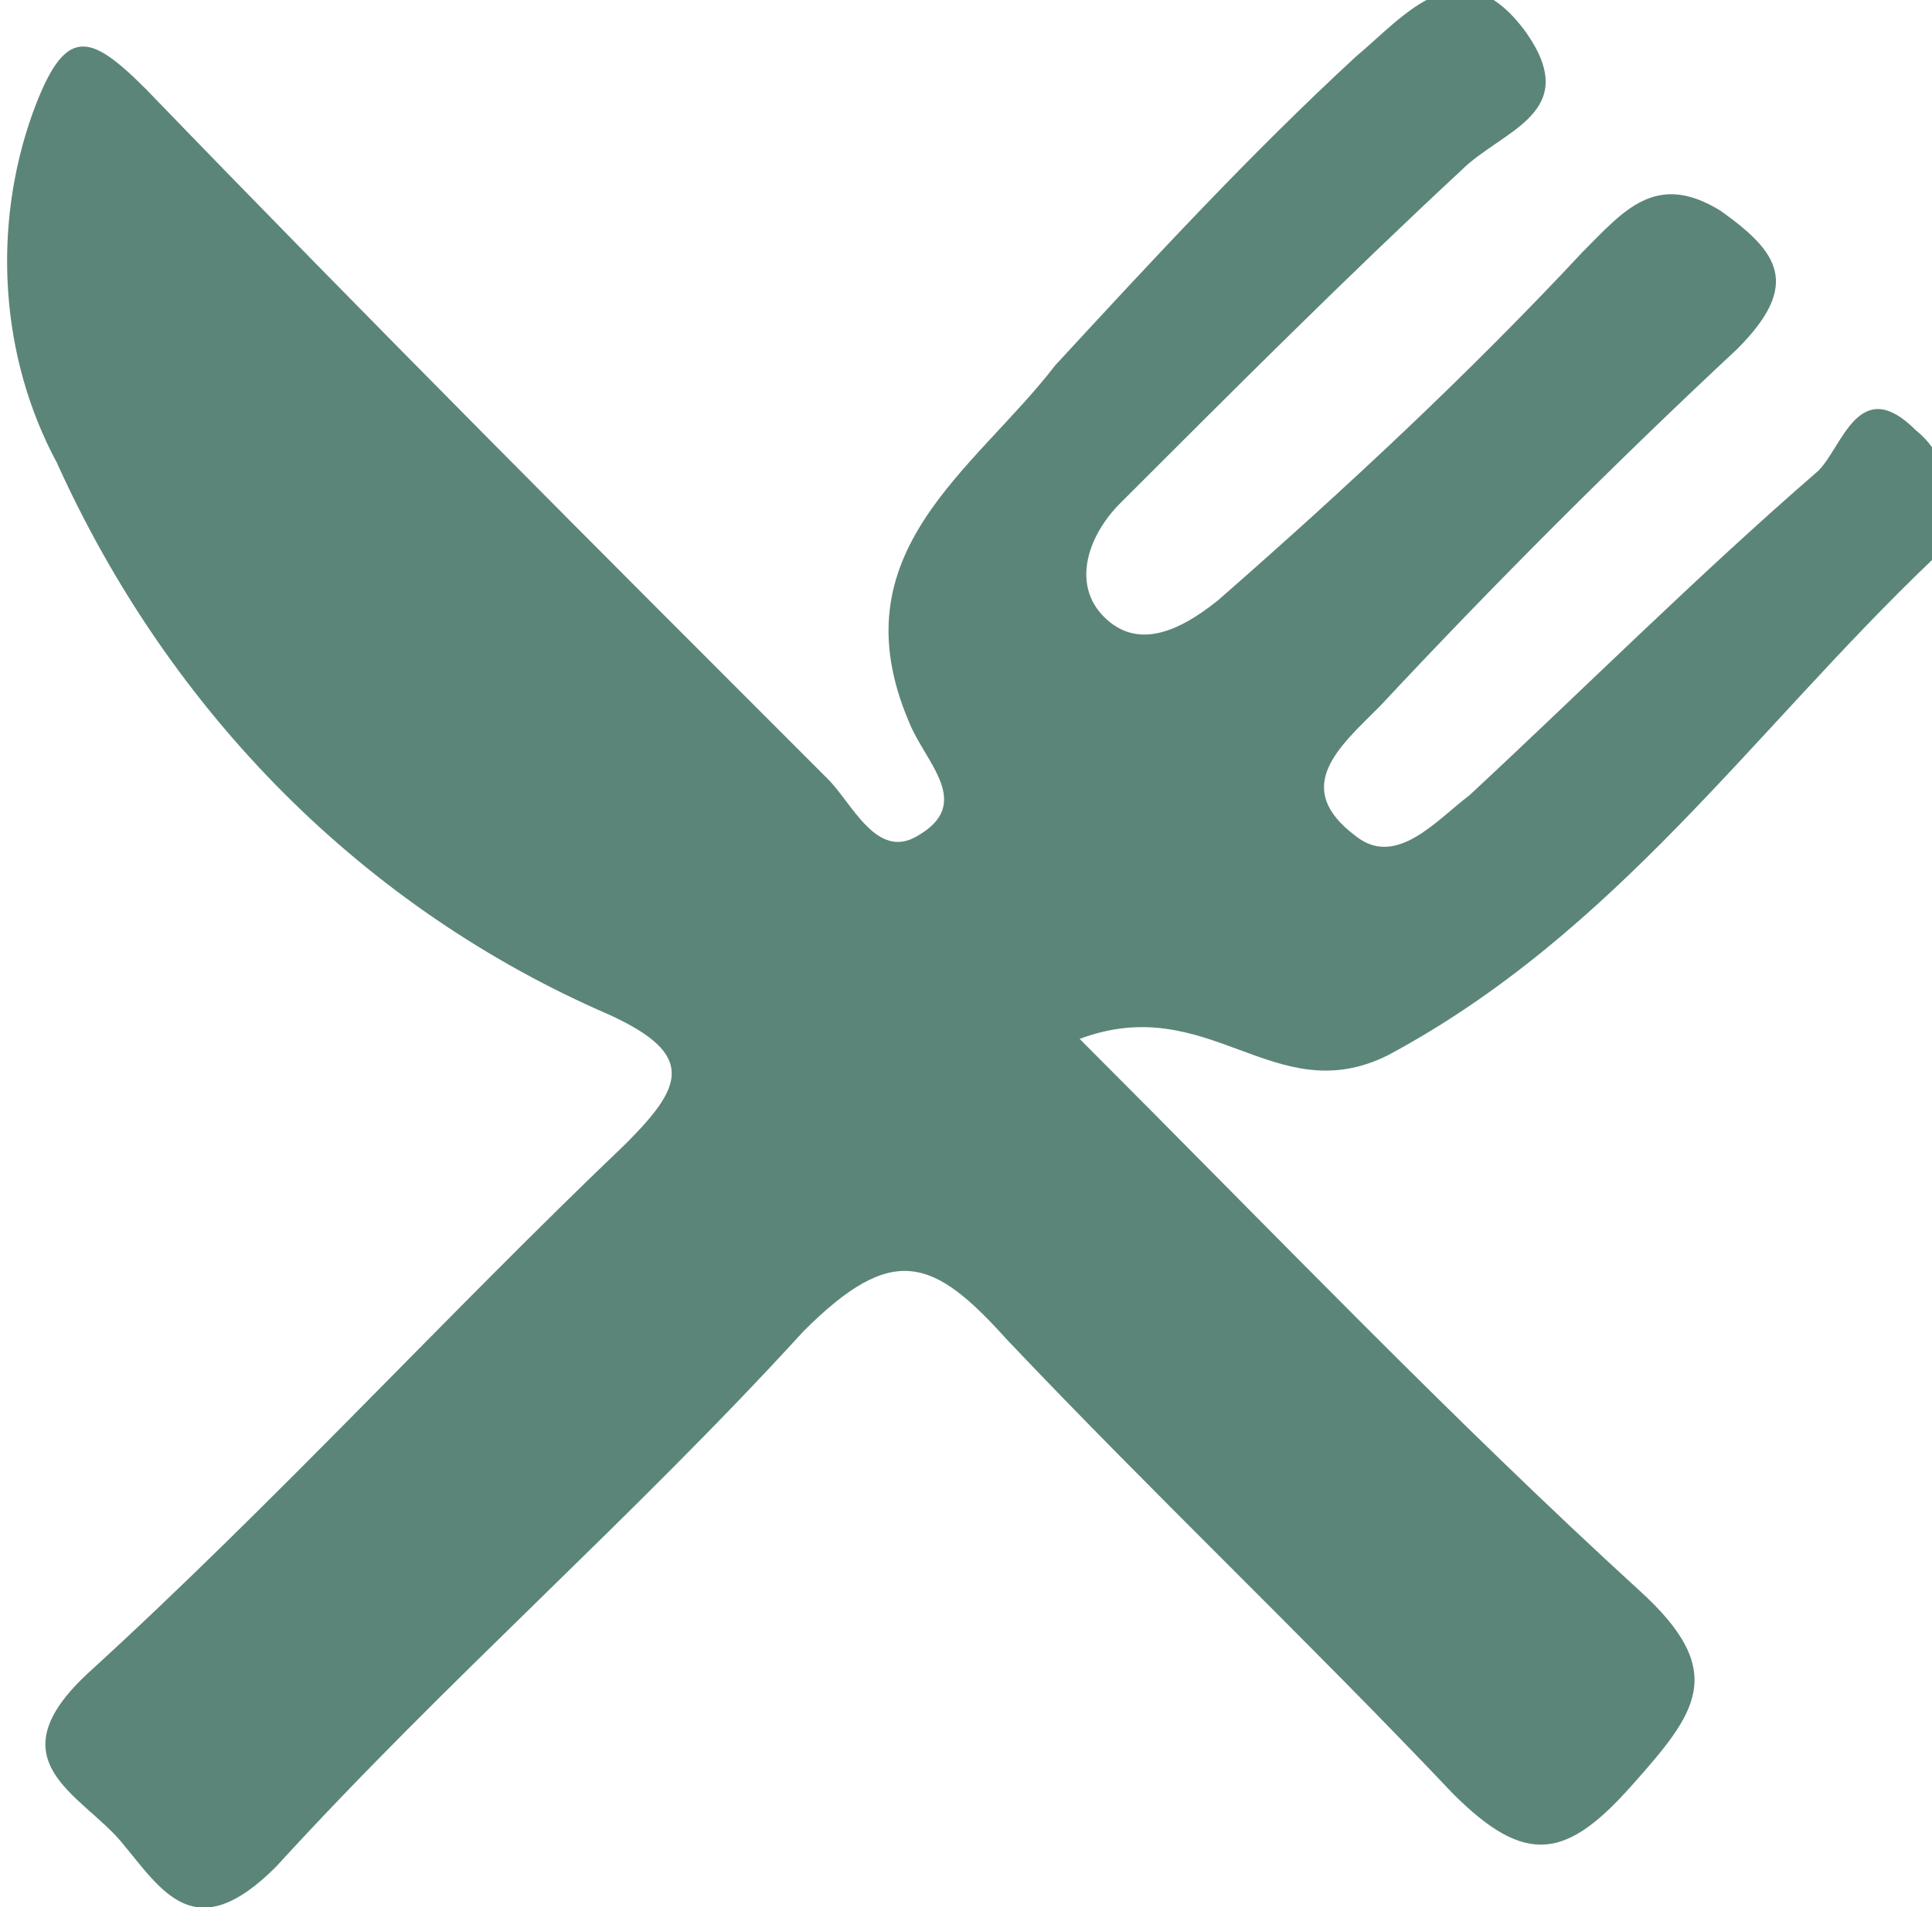 <?xml version="1.0" encoding="utf-8"?>
<!-- Generator: Adobe Illustrator 28.1.0, SVG Export Plug-In . SVG Version: 6.00 Build 0)  -->
<svg version="1.1" id="Laag_1" xmlns="http://www.w3.org/2000/svg" xmlns:xlink="http://www.w3.org/1999/xlink" x="0px" y="0px"
	 width="23.8px" height="23.5px" viewBox="0 0 23.8 23.5" style="enable-background:new 0 0 23.8 23.5;" xml:space="preserve">
<style type="text/css">
	.st0{fill:#5C8579;}
</style>
<g>
	<path class="st0" d="M13.3,12.8c2.4,2.4,4.6,4.7,6.9,6.8c1.1,1,0.7,1.5-0.1,2.4s-1.3,1-2.2,0.1c-1.8-1.9-3.7-3.7-5.5-5.6
		c-0.9-1-1.4-1.2-2.5-0.1c-2.1,2.3-4.4,4.3-6.5,6.6c-1,1-1.4,0.3-1.9-0.3c-0.5-0.6-1.6-1-0.4-2.1c2.3-2.1,4.4-4.4,6.6-6.5
		c0.7-0.7,0.9-1.1-0.2-1.6c-3-1.3-5.4-3.7-6.8-6.8c-0.7-1.3-0.8-2.9-0.3-4.3c0.4-1.1,0.7-1,1.4-0.3c2.8,2.9,5.6,5.7,8.4,8.5
		c0.3,0.3,0.6,1,1.1,0.7c0.7-0.4,0.1-0.9-0.1-1.4c-0.9-2.1,0.8-3.1,1.8-4.4c1.2-1.3,2.4-2.6,3.7-3.8c0.6-0.5,1.3-1.4,2.1-0.3
		c0.7,1-0.3,1.2-0.8,1.7c-1.4,1.3-2.8,2.7-4.2,4.1c-0.4,0.4-0.6,1-0.2,1.4s0.9,0.2,1.4-0.2c1.6-1.4,3.1-2.8,4.5-4.3
		c0.5-0.5,0.9-1,1.7-0.5c0.7,0.5,1,0.9,0.2,1.7c-1.5,1.4-3,2.9-4.4,4.4c-0.5,0.5-1.1,1-0.3,1.6c0.5,0.4,1-0.2,1.4-0.5
		c1.4-1.3,2.8-2.7,4.3-4c0.3-0.3,0.5-1.2,1.2-0.5c0.5,0.4,0.5,1.1,0.2,1.6c-2.2,2.1-3.9,4.6-6.7,6.1C15.7,13.7,14.9,12.2,13.3,12.8"
		/>
</g>
</svg>
